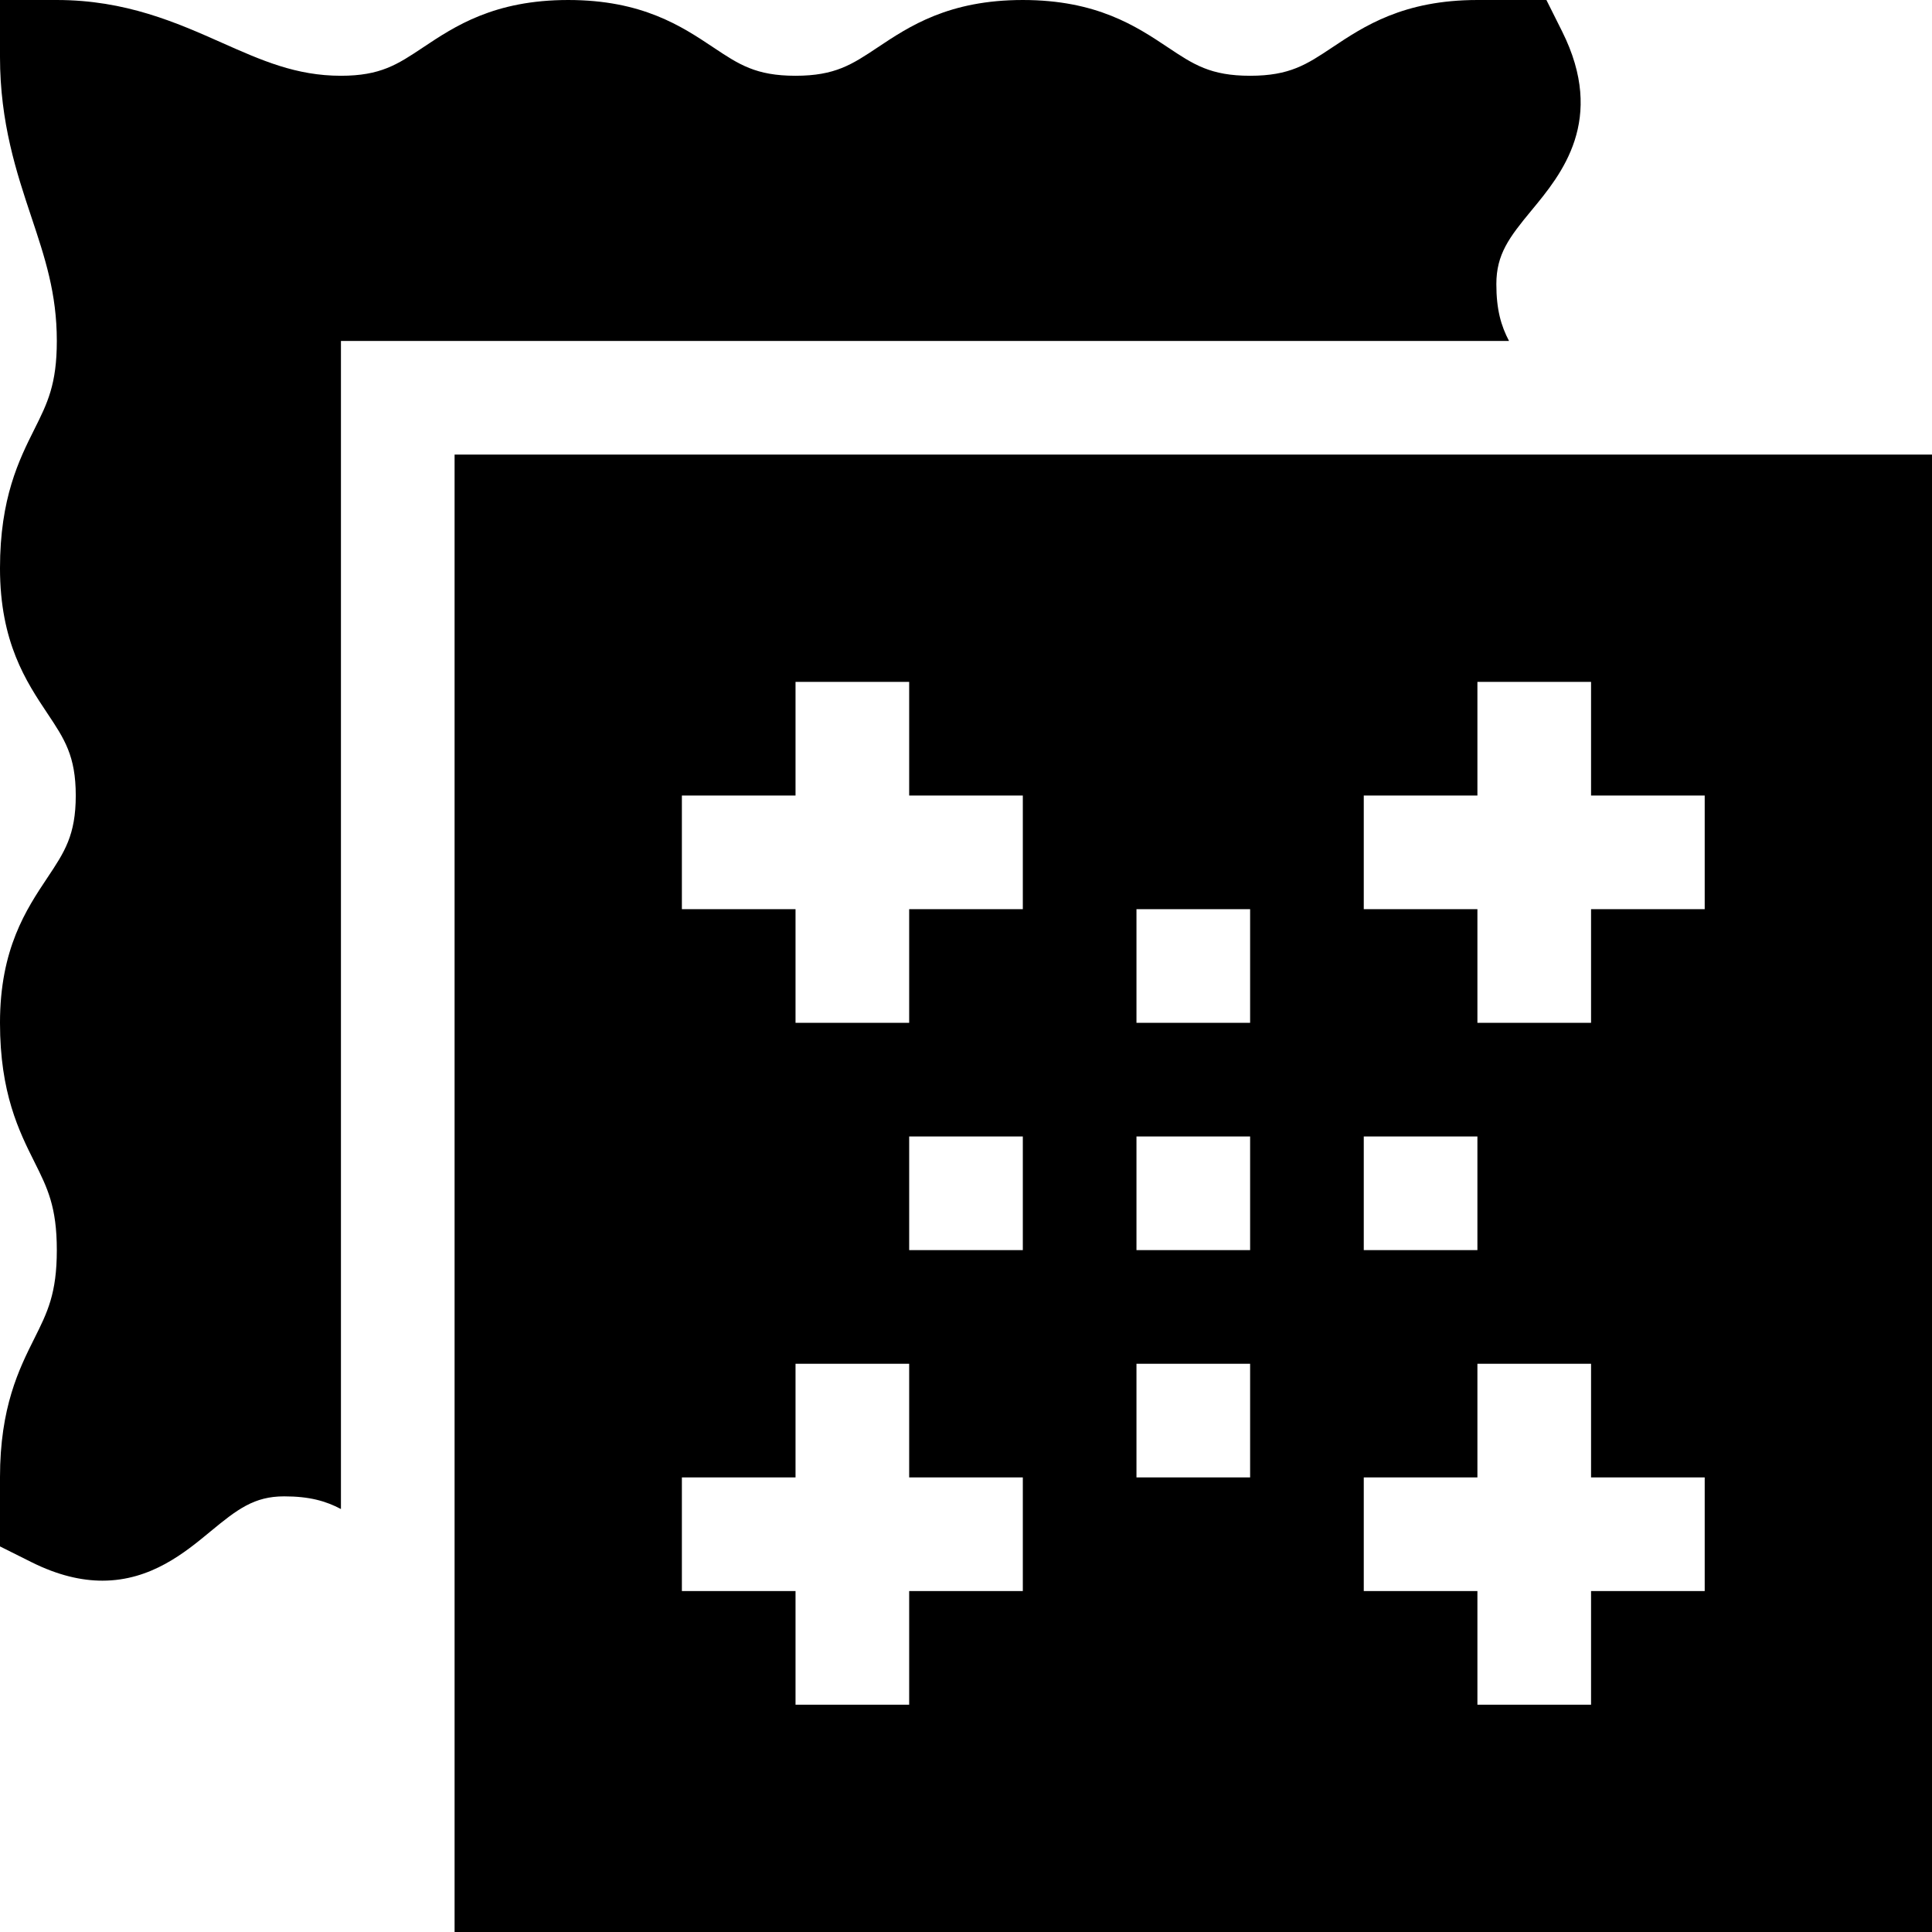 <svg id="Capa_1" enable-background="new 0 0 510 510" height="512" viewBox="0 0 510 510" width="512" xmlns="http://www.w3.org/2000/svg"><g id="XMLID_1_"><path id="XMLID_2_" d="m120 120v390h390v-390zm240 180h30v30h-30zm-90 120h-30v30h-30v-30h-30v-30h30v-30h30v30h30zm0-90h-30v-30h30zm0-90h-30v30h-30v-30h-30v-30h30v-30h30v30h30zm60 150h-30v-30h30zm0-60h-30v-30h30zm0-60h-30v-30h30zm120 150h-30v30h-30v-30h-30v-30h30v-30h30v30h30zm0-180h-30v30h-30v-30h-30v-30h30v-30h30v30h30z"/><path id="XMLID_1168_" d="m395 75c0-7.865 3.358-12.306 9.294-19.478 7.865-9.503 19.75-23.864 8.066-47.231l-4.145-8.291h-18.215c-19.543 0-29.955 6.941-38.322 12.519-6.758 4.504-11.222 7.481-21.681 7.481-10.46 0-14.924-2.977-21.682-7.481-8.367-5.578-18.78-12.519-38.322-12.519s-29.954 6.941-38.32 12.519c-6.757 4.504-11.222 7.481-21.68 7.481s-14.922-2.977-21.679-7.481c-8.367-5.578-18.779-12.519-38.32-12.519s-29.953 6.941-38.319 12.519c-6.756 4.504-11.22 7.481-21.677 7.481-11.816 0-20.895-4.035-31.406-8.707-11.91-5.293-25.409-11.293-43.592-11.293h-15v15c0 17.435 4.394 30.615 8.269 42.244 3.612 10.835 6.731 20.193 6.731 32.76 0 11.459-2.482 16.423-5.916 23.293-4.048 8.094-9.084 18.168-9.084 36.709 0 19.543 6.941 29.955 12.519 38.321 4.504 6.757 7.481 11.222 7.481 21.68s-2.977 14.922-7.481 21.679c-5.578 8.367-12.519 18.779-12.519 38.32 0 18.54 5.036 28.613 9.084 36.707 3.435 6.869 5.916 11.831 5.916 23.289s-2.481 16.422-5.916 23.291c-4.048 8.094-9.084 18.166-9.084 36.707v18.215l8.292 4.145c7.03 3.515 13.243 4.897 18.755 4.897 12.81-.001 21.831-7.465 28.476-12.963 7.171-5.936 11.612-9.294 19.477-9.294 6.758 0 11.012 1.248 15 3.343v-308.343h308.343c-2.095-3.988-3.343-8.242-3.343-15z"/></g></svg>